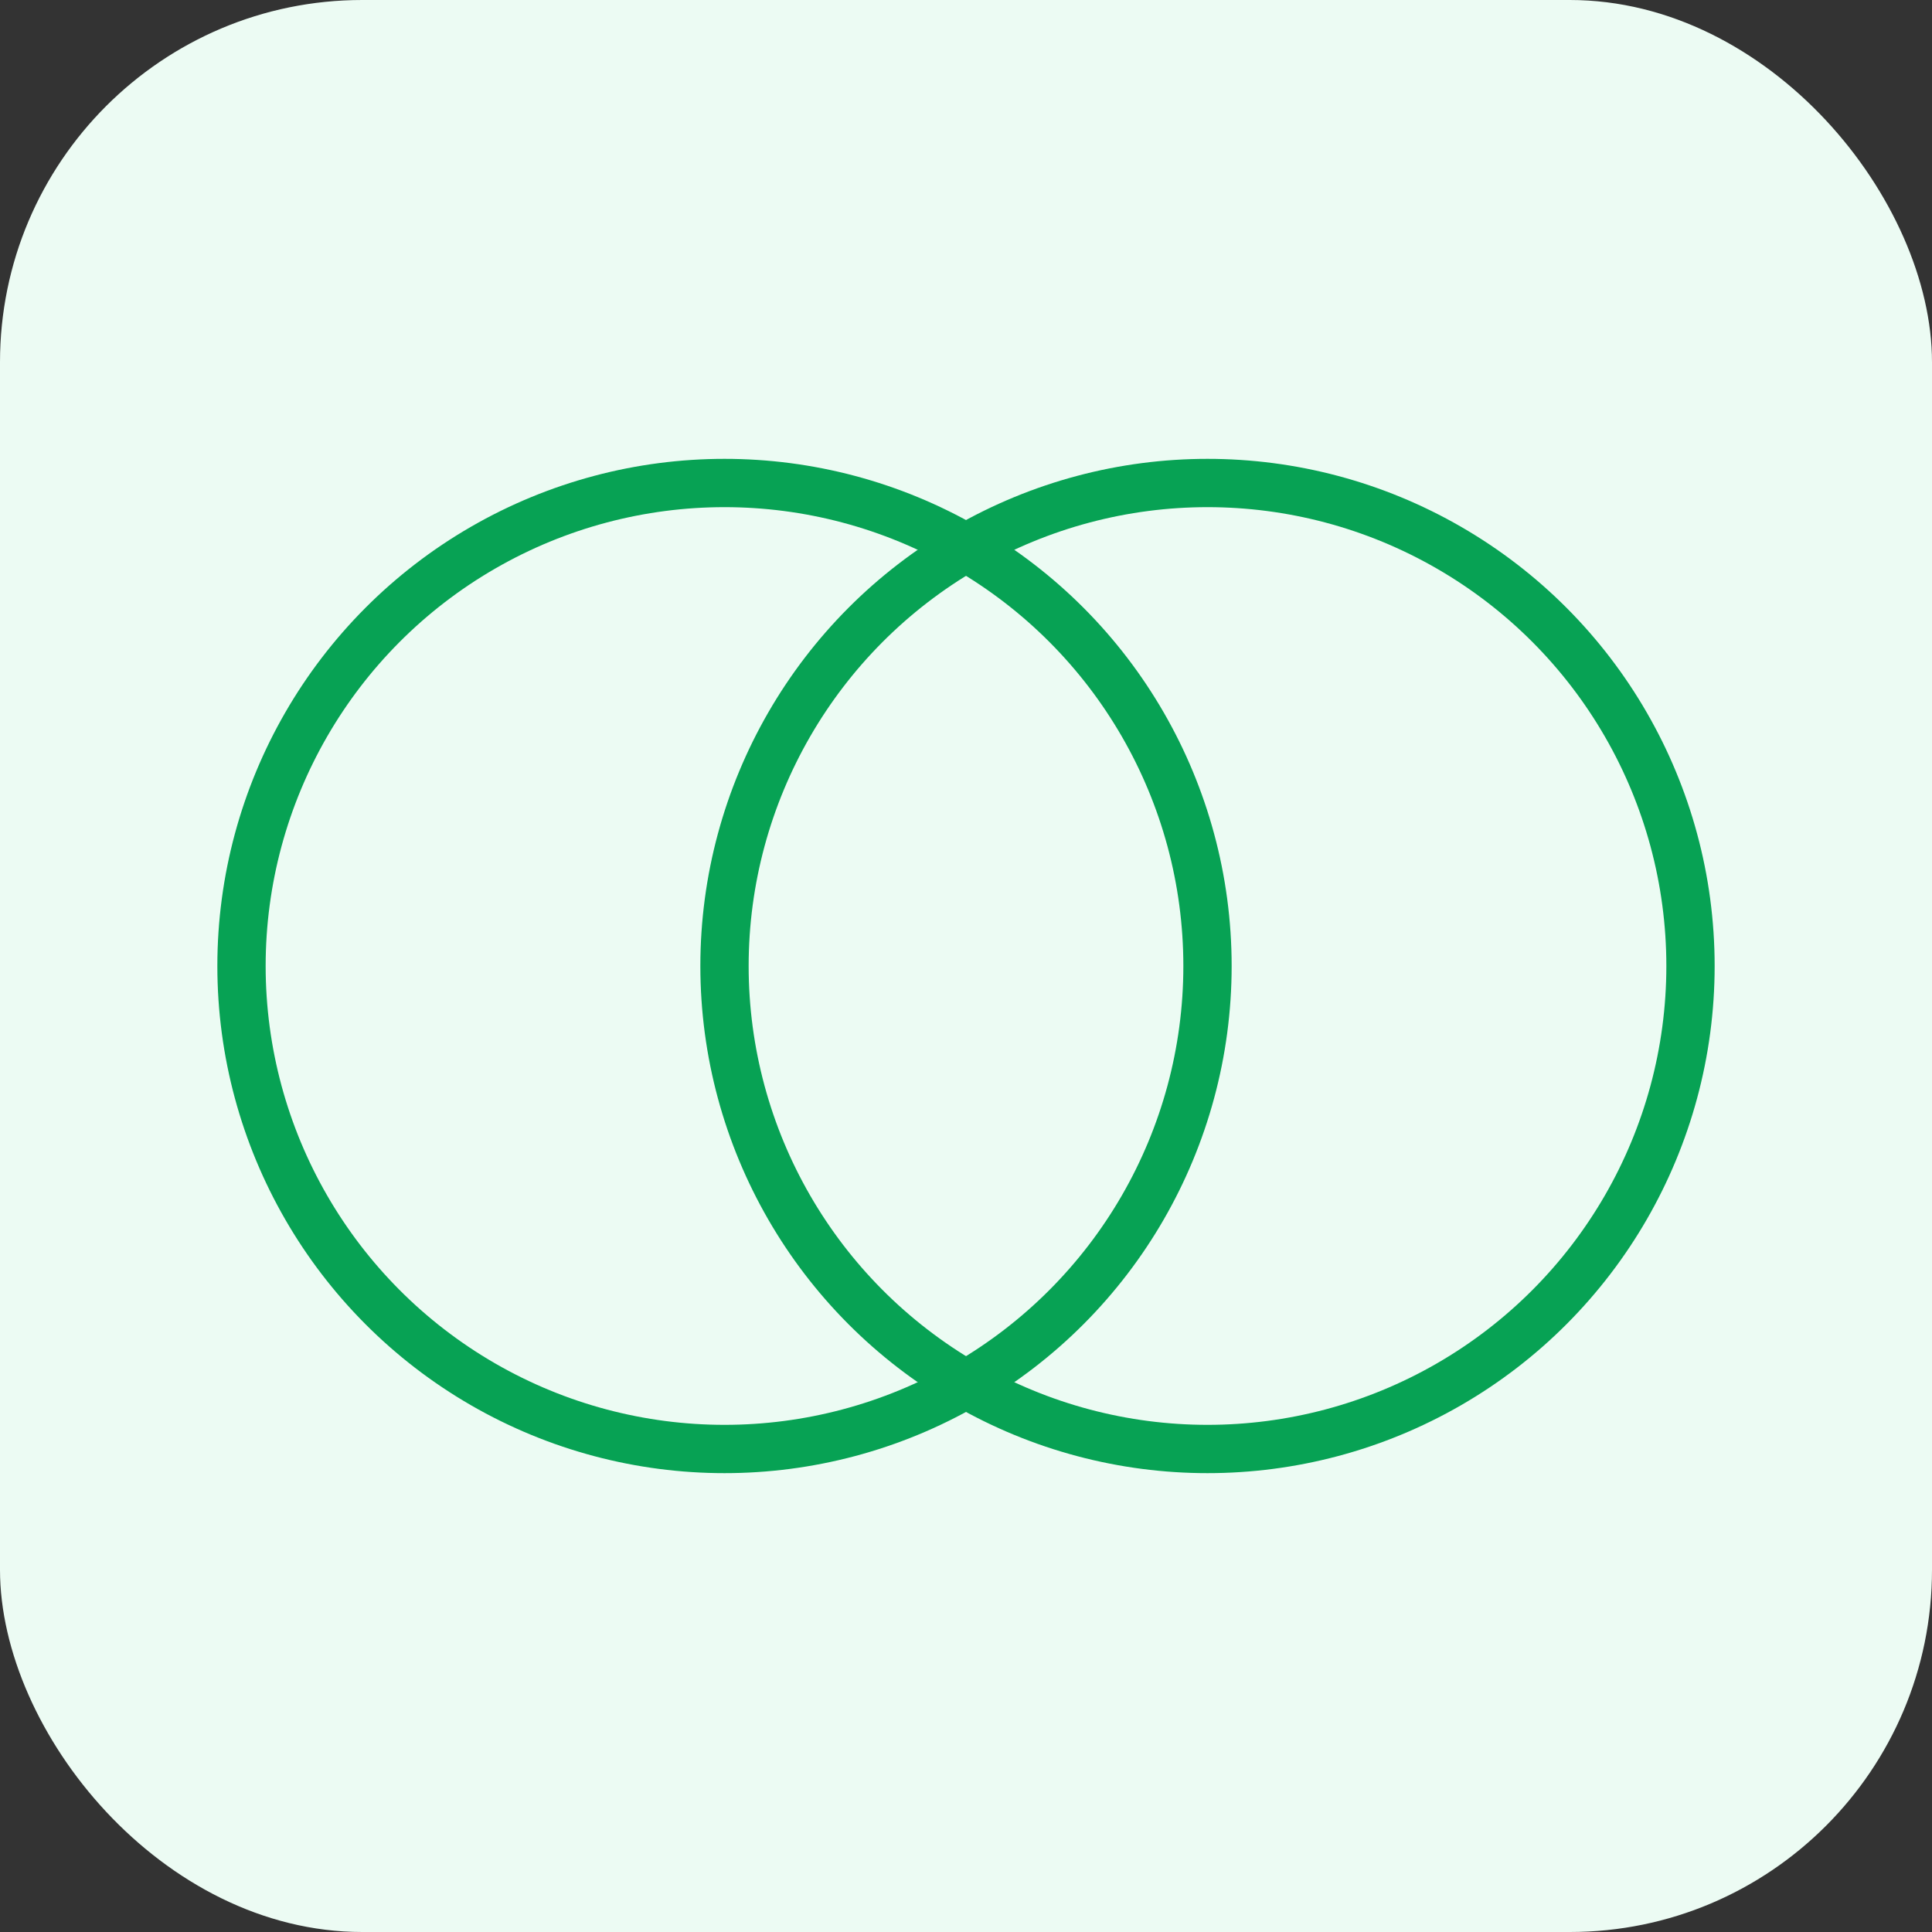 <svg width="80" height="80" viewBox="0 0 80 80" fill="none" xmlns="http://www.w3.org/2000/svg">
<rect x="0" y="0" width="80" height="80" fill="#333333" stroke="none"/>
<rect width="80" height="80" rx="15" fill="#ECFBF3"/>
<circle cx="30" cy="40" r="20" stroke="#07A254" stroke-width="2" stroke-linecap="round" stroke-linejoin="round"/>
<circle cx="50" cy="40" r="20" stroke="#07A254" stroke-width="2" stroke-linecap="round" stroke-linejoin="round"/>
</svg>
